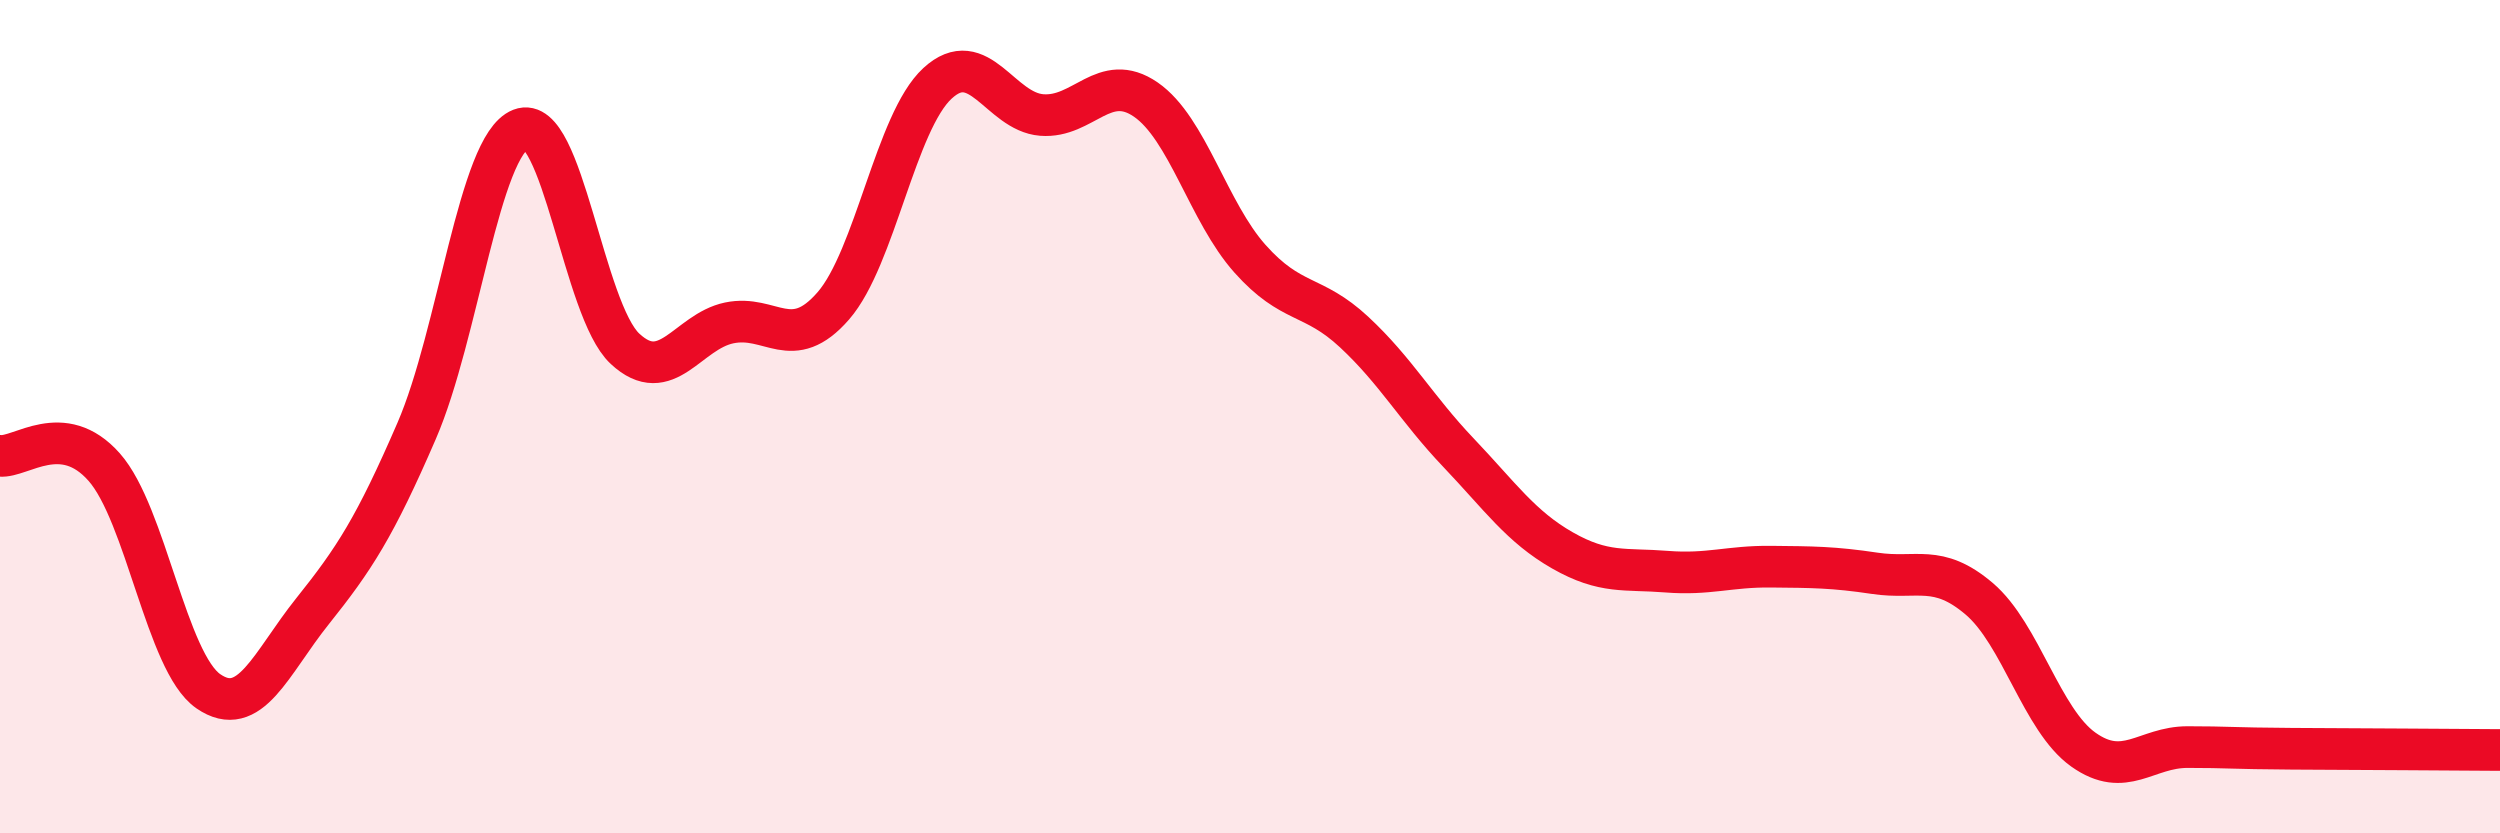 
    <svg width="60" height="20" viewBox="0 0 60 20" xmlns="http://www.w3.org/2000/svg">
      <path
        d="M 0,10.94 C 0.5,10.99 1.5,10.08 2.5,11.21 C 3.5,12.34 4,15.9 5,16.59 C 6,17.28 6.5,15.92 7.5,14.67 C 8.5,13.42 9,12.65 10,10.34 C 11,8.03 11.5,3.49 12.5,3.1 C 13.5,2.71 14,7.44 15,8.37 C 16,9.3 16.5,7.96 17.5,7.75 C 18.5,7.54 19,8.49 20,7.34 C 21,6.19 21.5,2.92 22.5,2 C 23.5,1.08 24,2.68 25,2.76 C 26,2.84 26.5,1.7 27.5,2.39 C 28.5,3.08 29,5.09 30,6.21 C 31,7.33 31.5,7.04 32.5,7.97 C 33.5,8.9 34,9.81 35,10.86 C 36,11.91 36.5,12.64 37.5,13.21 C 38.5,13.78 39,13.64 40,13.72 C 41,13.8 41.5,13.59 42.5,13.6 C 43.5,13.61 44,13.61 45,13.76 C 46,13.91 46.5,13.52 47.5,14.37 C 48.5,15.22 49,17.28 50,17.99 C 51,18.7 51.5,17.93 52.5,17.93 C 53.5,17.93 53.5,17.96 55,17.97 C 56.5,17.98 59,17.99 60,18L60 20L0 20Z"
        fill="#EB0A25"
        opacity="0.1"
        stroke-linecap="round"
        stroke-linejoin="round"
      />
      <path
        d="M 0,10.94 C 0.5,10.99 1.5,10.08 2.5,11.21 C 3.5,12.34 4,15.9 5,16.59 C 6,17.28 6.5,15.92 7.5,14.67 C 8.5,13.42 9,12.65 10,10.34 C 11,8.03 11.5,3.49 12.5,3.1 C 13.5,2.71 14,7.44 15,8.37 C 16,9.3 16.5,7.96 17.5,7.75 C 18.5,7.54 19,8.49 20,7.34 C 21,6.19 21.5,2.92 22.5,2 C 23.5,1.08 24,2.68 25,2.76 C 26,2.84 26.5,1.7 27.5,2.39 C 28.5,3.08 29,5.09 30,6.21 C 31,7.33 31.5,7.04 32.5,7.97 C 33.5,8.9 34,9.81 35,10.86 C 36,11.91 36.5,12.64 37.5,13.21 C 38.5,13.78 39,13.64 40,13.72 C 41,13.8 41.5,13.59 42.5,13.6 C 43.5,13.61 44,13.61 45,13.76 C 46,13.91 46.5,13.52 47.5,14.37 C 48.5,15.22 49,17.28 50,17.99 C 51,18.7 51.5,17.93 52.5,17.93 C 53.5,17.93 53.5,17.96 55,17.97 C 56.5,17.98 59,17.99 60,18"
        stroke="#EB0A25"
        stroke-width="1"
        fill="none"
        stroke-linecap="round"
        stroke-linejoin="round"
      />
    </svg>
  